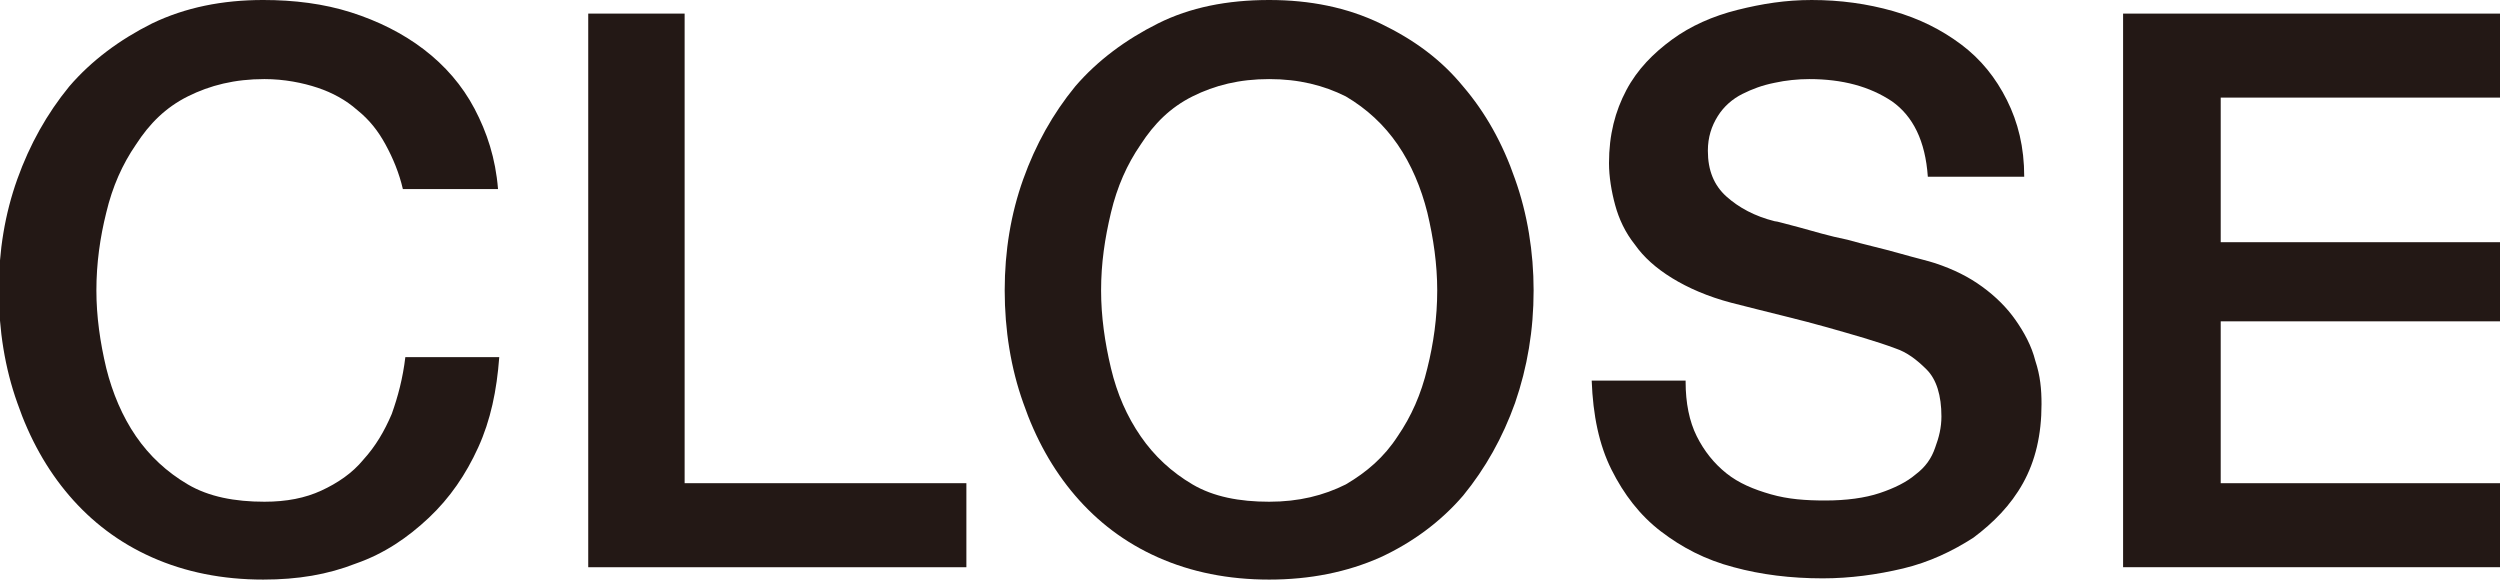 <?xml version="1.0" encoding="utf-8"?>
<!-- Generator: Adobe Illustrator 21.1.0, SVG Export Plug-In . SVG Version: 6.00 Build 0)  -->
<svg version="1.1" id="レイヤー_1" xmlns="http://www.w3.org/2000/svg" xmlns:xlink="http://www.w3.org/1999/xlink" x="0px"
	 y="0px" viewBox="0 0 202.3 46.9" style="enable-background:new 0 0 202.3 46.9;" xml:space="preserve">
<style type="text/css">
	.st0{fill:#231815;}
</style>
<g>
	<path class="st0" d="M32.6,15.3c-0.3-1.3-0.8-2.5-1.4-3.6c-0.6-1.1-1.3-2-2.3-2.8c-0.9-0.8-2-1.4-3.2-1.8c-1.2-0.4-2.7-0.7-4.3-0.7
		c-2.4,0-4.4,0.5-6.2,1.4s-3.1,2.2-4.2,3.9c-1.1,1.6-1.9,3.4-2.4,5.5c-0.5,2-0.8,4.1-0.8,6.3c0,2.1,0.3,4.2,0.8,6.3
		c0.5,2,1.3,3.9,2.4,5.5c1.1,1.6,2.5,2.9,4.2,3.9s3.8,1.4,6.2,1.4c1.8,0,3.3-0.3,4.6-0.9c1.3-0.6,2.5-1.4,3.4-2.5
		c1-1.1,1.7-2.3,2.3-3.7c0.5-1.4,0.9-2.9,1.1-4.6h7.6c-0.2,2.7-0.7,5.1-1.7,7.3c-1,2.2-2.3,4.1-4,5.7c-1.7,1.6-3.6,2.9-5.9,3.7
		c-2.3,0.9-4.7,1.3-7.5,1.3c-3.3,0-6.3-0.6-9-1.8c-2.7-1.2-4.9-2.9-6.7-5c-1.8-2.1-3.2-4.6-4.2-7.5c-1-2.8-1.5-5.9-1.5-9.1
		c0-3.2,0.5-6.2,1.5-9c1-2.8,2.4-5.3,4.2-7.5c1.8-2.1,4.1-3.8,6.7-5.1c2.7-1.3,5.7-1.9,9-1.9c2.5,0,4.9,0.3,7.1,1
		c2.2,0.7,4.2,1.7,5.9,3c1.7,1.3,3.1,2.9,4.1,4.8c1,1.9,1.7,4,1.9,6.5H32.6z"/>
	<path class="st0" d="M47.6,1.1h7.8v38h22.8v6.8H47.6V1.1z"/>
	<path class="st0" d="M102.7,0c3.3,0,6.3,0.6,9,1.9c2.7,1.3,4.9,2.9,6.7,5.1c1.8,2.1,3.2,4.6,4.2,7.5c1,2.8,1.5,5.9,1.5,9
		c0,3.2-0.5,6.2-1.5,9.1c-1,2.8-2.4,5.3-4.2,7.5c-1.8,2.1-4.1,3.8-6.7,5c-2.7,1.2-5.7,1.8-9,1.8c-3.3,0-6.3-0.6-9-1.8
		c-2.7-1.2-4.9-2.9-6.7-5c-1.8-2.1-3.2-4.6-4.2-7.5c-1-2.8-1.5-5.9-1.5-9.1c0-3.2,0.5-6.2,1.5-9c1-2.8,2.4-5.3,4.2-7.5
		c1.8-2.1,4.1-3.8,6.7-5.1C96.3,0.6,99.3,0,102.7,0z M102.7,6.4c-2.4,0-4.4,0.5-6.2,1.4s-3.1,2.2-4.2,3.9c-1.1,1.6-1.9,3.4-2.4,5.5
		s-0.8,4.1-0.8,6.3c0,2.1,0.3,4.2,0.8,6.3s1.3,3.9,2.4,5.5c1.1,1.6,2.5,2.9,4.2,3.9s3.8,1.4,6.2,1.4s4.4-0.5,6.2-1.4
		c1.7-1,3.1-2.2,4.2-3.9c1.1-1.6,1.9-3.4,2.4-5.5c0.5-2,0.8-4.1,0.8-6.3c0-2.1-0.3-4.2-0.8-6.3c-0.5-2-1.3-3.9-2.4-5.5
		c-1.1-1.6-2.5-2.9-4.2-3.9C107.1,6.9,105.1,6.4,102.7,6.4z"/>
	<path class="st0" d="M136.4,30.9c0,1.7,0.3,3.2,0.9,4.4c0.6,1.2,1.4,2.2,2.4,3c1,0.8,2.2,1.3,3.6,1.7c1.4,0.4,2.8,0.5,4.4,0.5
		c1.7,0,3.2-0.2,4.4-0.6c1.2-0.4,2.2-0.9,2.9-1.5c0.8-0.6,1.3-1.3,1.6-2.2c0.3-0.8,0.5-1.6,0.5-2.5c0-1.7-0.4-3-1.2-3.8
		c-0.8-0.8-1.6-1.4-2.5-1.7c-1.6-0.6-3.4-1.1-5.5-1.7s-4.7-1.2-7.8-2c-1.9-0.5-3.5-1.2-4.8-2c-1.3-0.8-2.3-1.7-3-2.7
		c-0.8-1-1.3-2.1-1.6-3.2c-0.3-1.1-0.5-2.3-0.5-3.4c0-2.3,0.5-4.2,1.4-5.9c0.9-1.7,2.2-3,3.7-4.1c1.5-1.1,3.3-1.9,5.3-2.4
		c2-0.5,3.9-0.8,6-0.8c2.3,0,4.5,0.3,6.6,0.9c2.1,0.6,3.9,1.5,5.5,2.7c1.6,1.2,2.8,2.7,3.7,4.5c0.9,1.8,1.4,3.8,1.4,6.2H156
		c-0.2-2.9-1.2-4.9-2.9-6.1c-1.8-1.2-4-1.8-6.7-1.8c-0.9,0-1.9,0.1-2.8,0.3c-1,0.2-1.8,0.5-2.6,0.9c-0.8,0.4-1.5,1-2,1.8
		c-0.5,0.8-0.8,1.7-0.8,2.8c0,1.6,0.5,2.8,1.5,3.7c1,0.9,2.3,1.6,3.9,2c0.2,0,0.8,0.2,2,0.5c1.1,0.3,2.4,0.7,3.9,1
		c1.4,0.4,2.8,0.7,4.2,1.1c1.4,0.4,2.3,0.6,2.9,0.8c1.5,0.5,2.7,1.1,3.8,1.9c1.1,0.8,2,1.7,2.7,2.7c0.7,1,1.3,2.1,1.6,3.3
		c0.4,1.2,0.5,2.3,0.5,3.5c0,2.5-0.5,4.6-1.5,6.4c-1,1.8-2.4,3.2-4,4.4c-1.7,1.1-3.6,2-5.7,2.5c-2.1,0.5-4.3,0.8-6.5,0.8
		c-2.6,0-5-0.3-7.2-0.9c-2.3-0.6-4.2-1.6-5.9-2.9c-1.7-1.3-3-3-4-5c-1-2-1.5-4.4-1.6-7.2H136.4z"/>
	<path class="st0" d="M171.9,1.1h32.2v6.8h-24.4v11.7h22.6V26h-22.6v13.1h24.8v6.8h-32.7V1.1z"/>
</g>
</svg>

